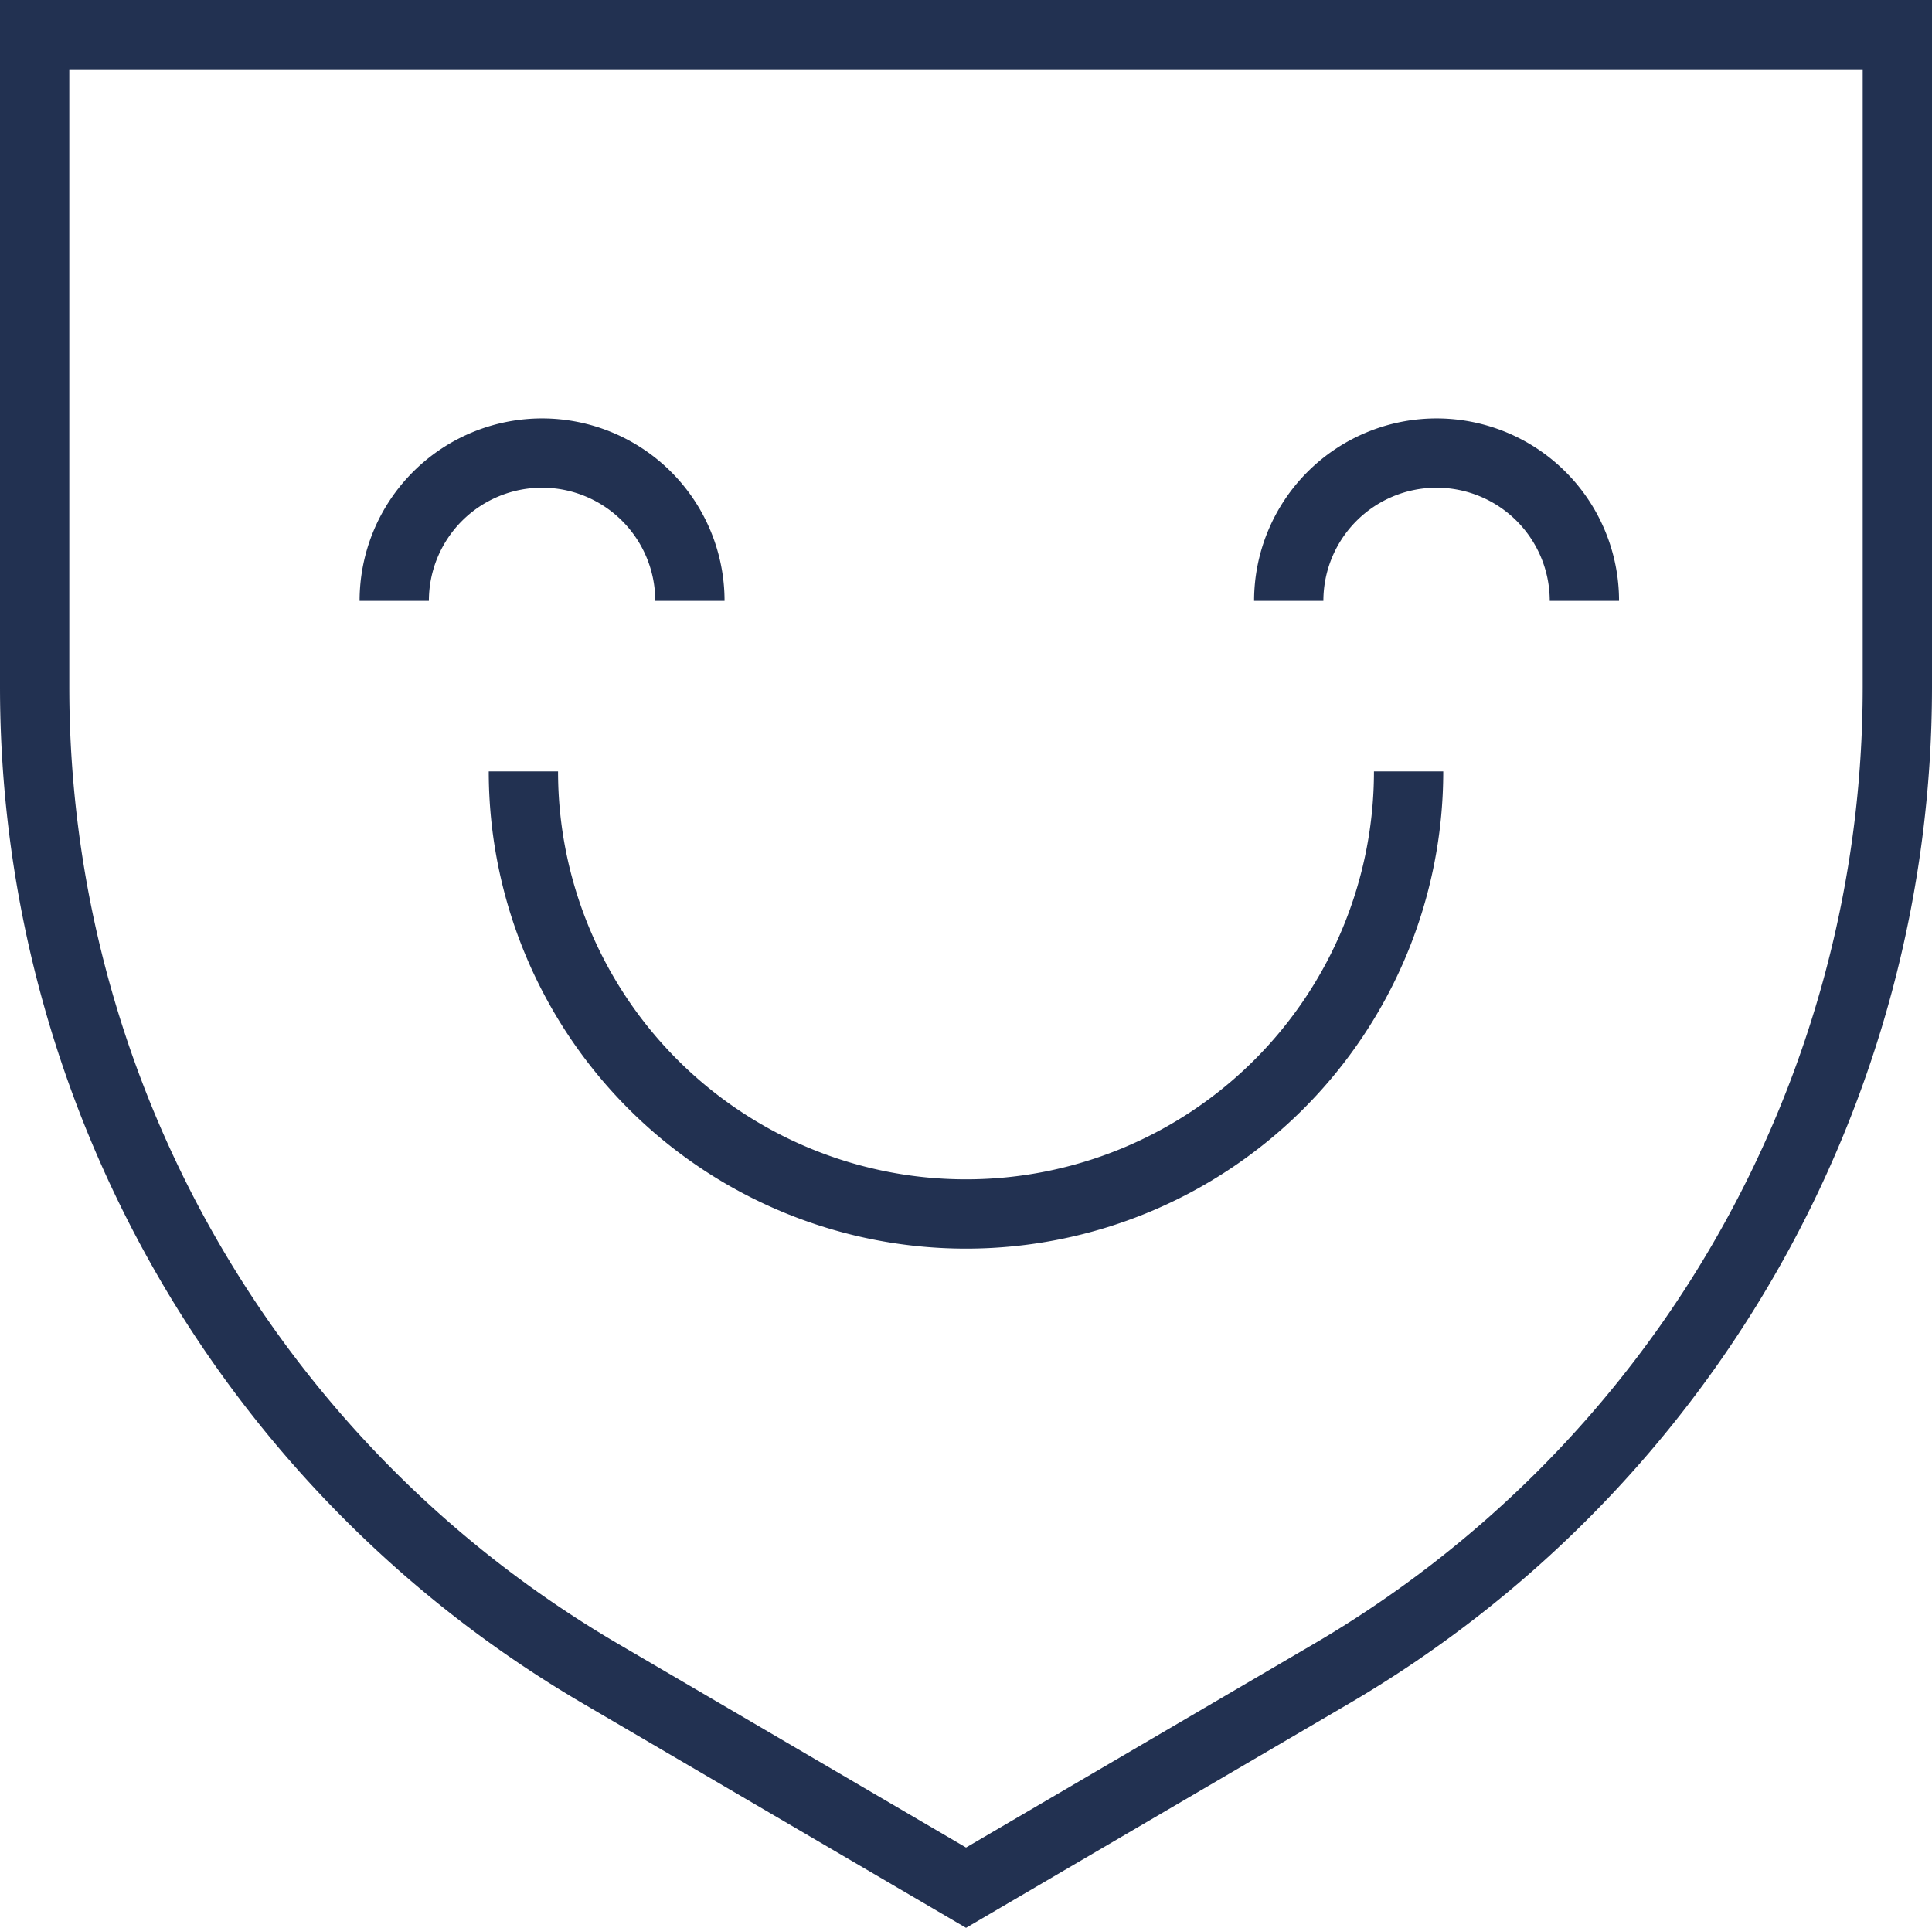 <svg xmlns="http://www.w3.org/2000/svg" id="Layer_1" data-name="Layer 1" viewBox="0 0 55.764 55.648"><defs><style>.cls-1{fill:none;stroke:#223151;stroke-miterlimit:10;stroke-width:2px;}</style></defs><title>malaga_cultural_events</title><path class="cls-1" d="M38.44,48.307l-10.557,6.182-10.557-6.182A33,33,0,0,1,1,19.831V1H54.764V19.831A33,33,0,0,1,38.44,48.307Z"></path><path class="cls-1" d="M11.379,17.345a4.267,4.267,0,0,1,8.534,0"></path><path class="cls-1" d="M37.197,17.345a4.267,4.267,0,0,1,8.534,0"></path><path class="cls-1" d="M40.657,22.267a12.775,12.775,0,1,1-25.55,0"></path></svg>
